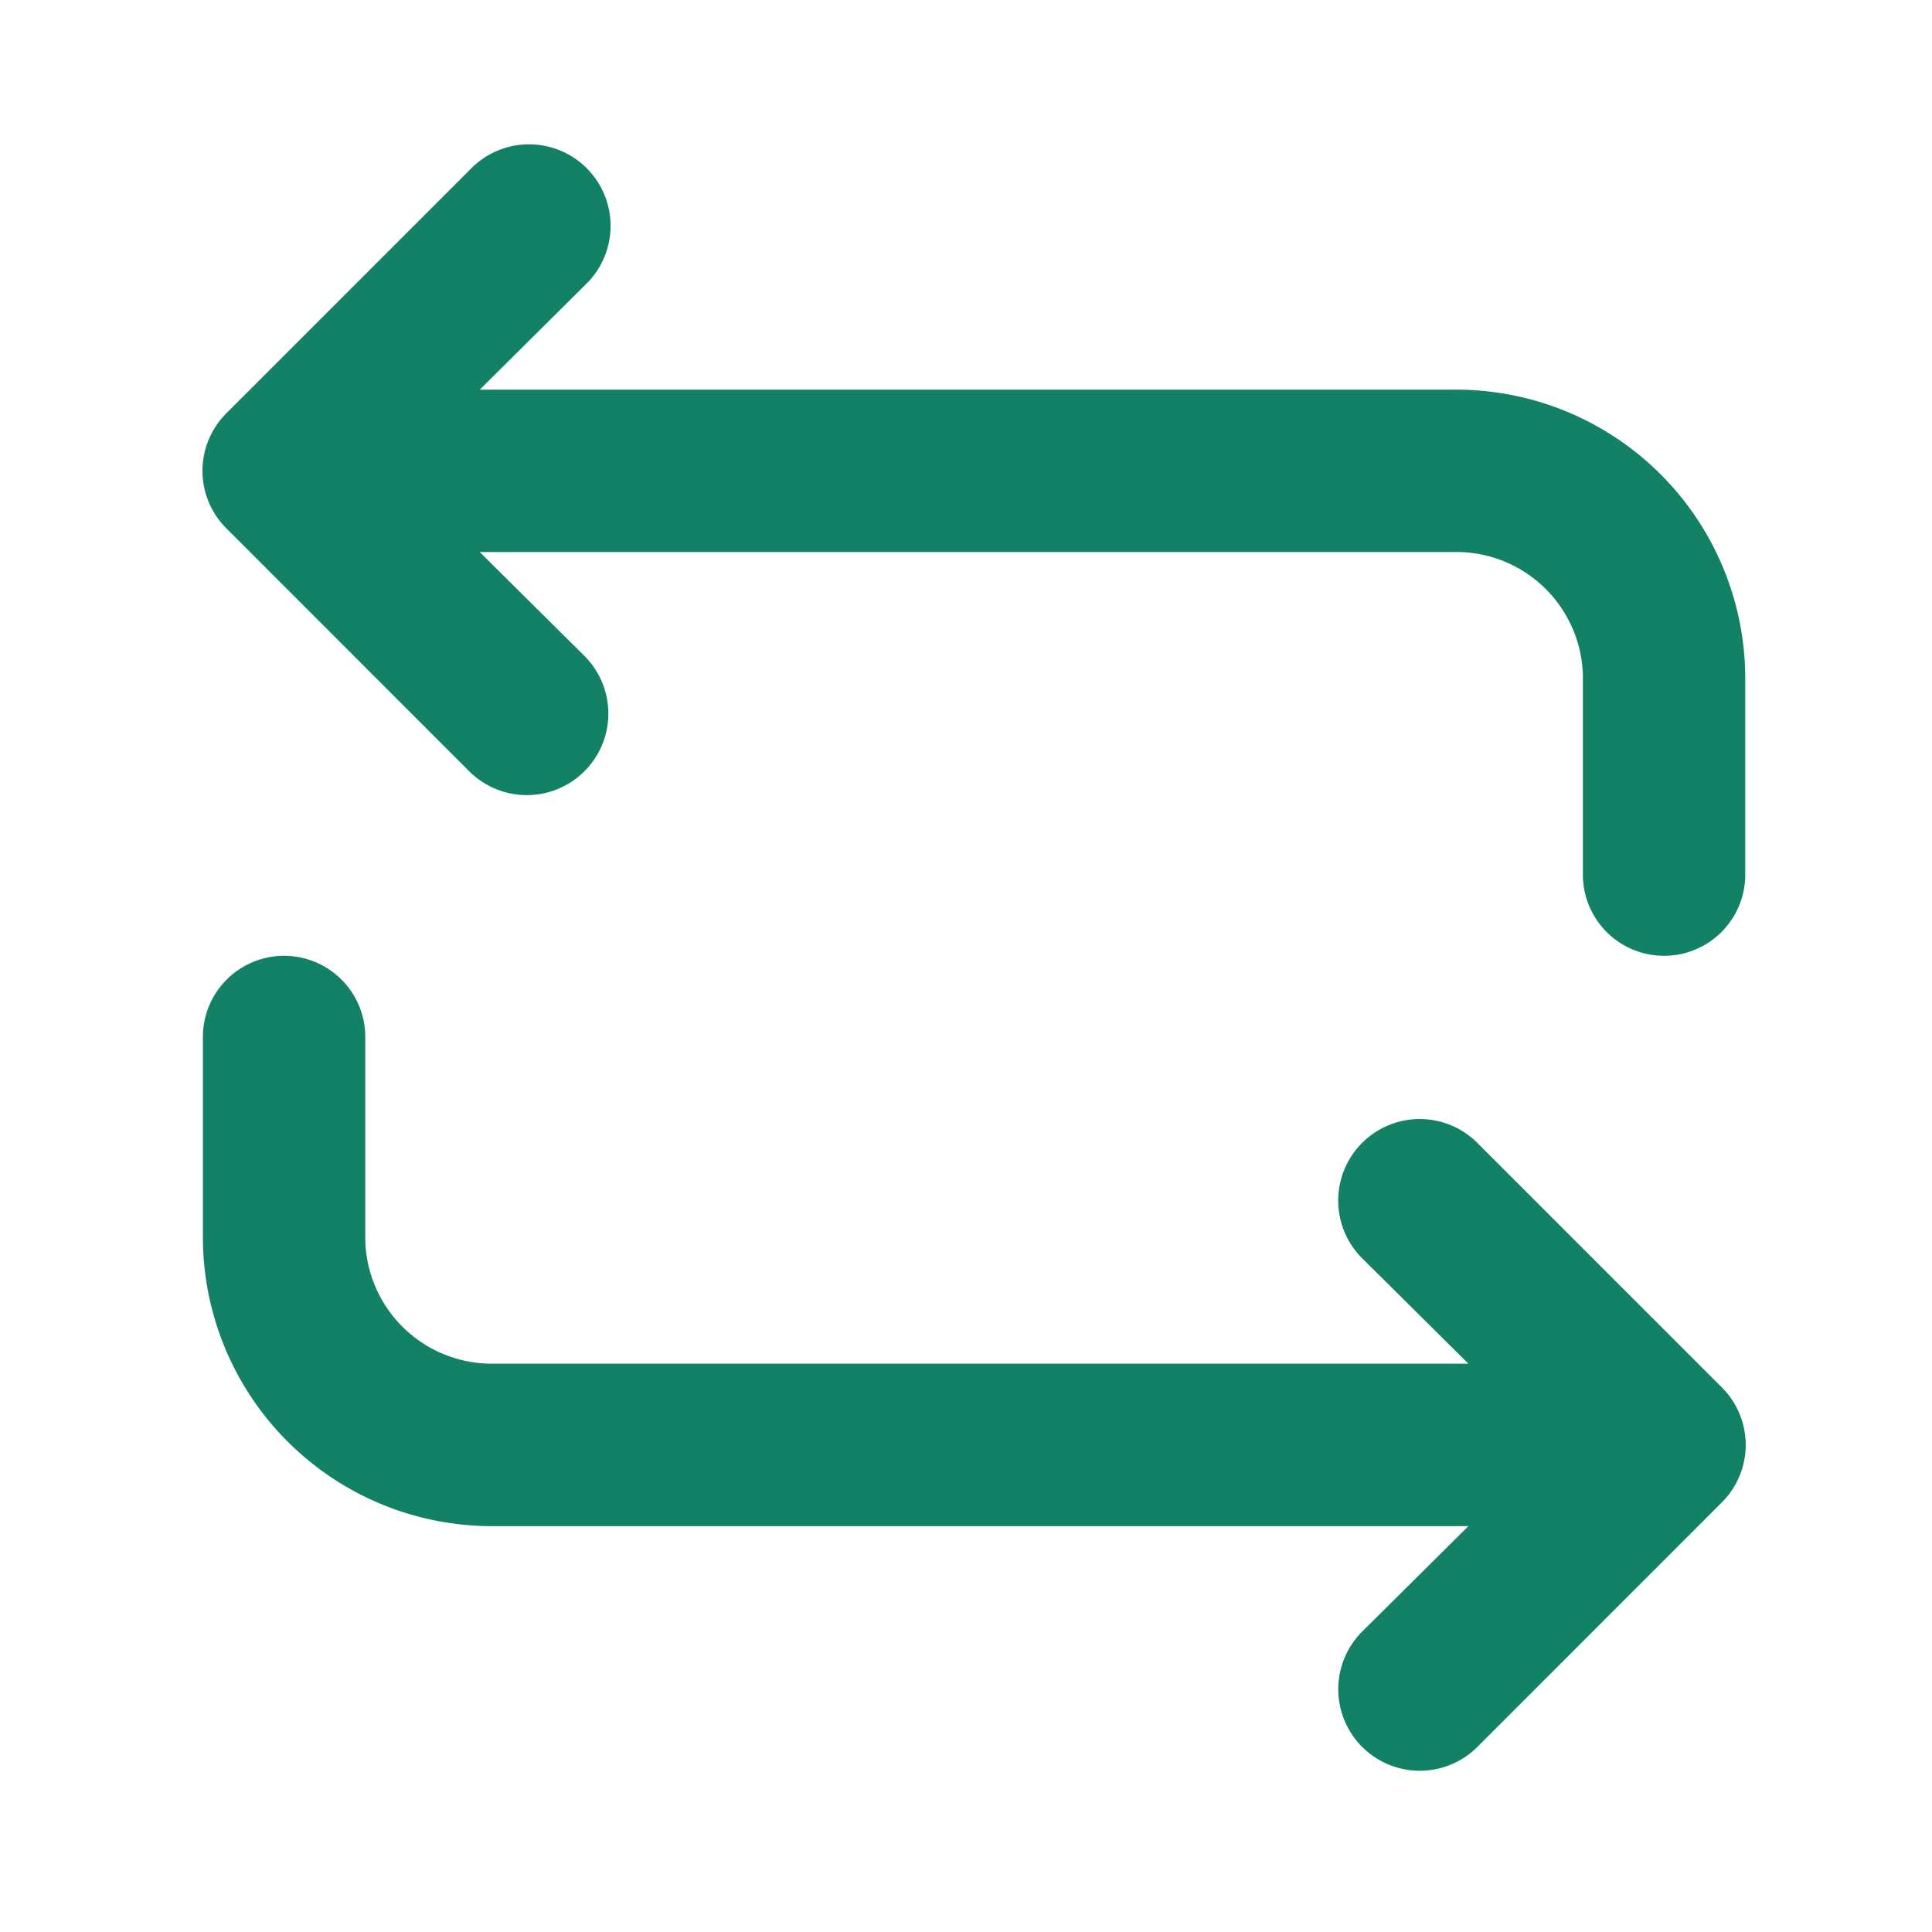 <?xml version="1.0" encoding="UTF-8"?> <svg xmlns="http://www.w3.org/2000/svg" width="36" height="36" viewBox="0 0 36 36"><g id="Layer_2" data-name="Layer 2" transform="translate(0 -0.327)"><g id="flip-2" transform="translate(0 0.327)"><rect id="Rectangle_155" data-name="Rectangle 155" width="36" height="36" transform="translate(36 36) rotate(180)" fill="#138165" opacity="0"></rect><path id="Path_848" data-name="Path 848" d="M7.93,22.588H26.081l-1.966,1.951a1.519,1.519,0,1,0,2.148,2.148L30.8,22.149A1.513,1.513,0,0,0,30.8,20l-4.538-4.538a1.519,1.519,0,1,0-2.148,2.148l1.966,1.951H7.93a2.36,2.36,0,0,1-2.405-2.314V13.513a1.513,1.513,0,1,0-3.025,0v3.736a5.385,5.385,0,0,0,5.43,5.339Z" transform="translate(1.281 5.849)" fill="#138165"></path><path id="Path_849" data-name="Path 849" d="M7.479,13.665a1.519,1.519,0,0,0,2.148-2.148L7.661,9.566H25.812a2.36,2.36,0,0,1,2.405,2.314v3.736a1.513,1.513,0,0,0,3.025,0V11.88a5.385,5.385,0,0,0-5.43-5.339H7.661L9.627,4.589A1.519,1.519,0,1,0,7.479,2.442L2.942,6.979a1.513,1.513,0,0,0,0,2.148Z" transform="translate(1.278 0.72)" fill="#138165"></path></g></g></svg> 